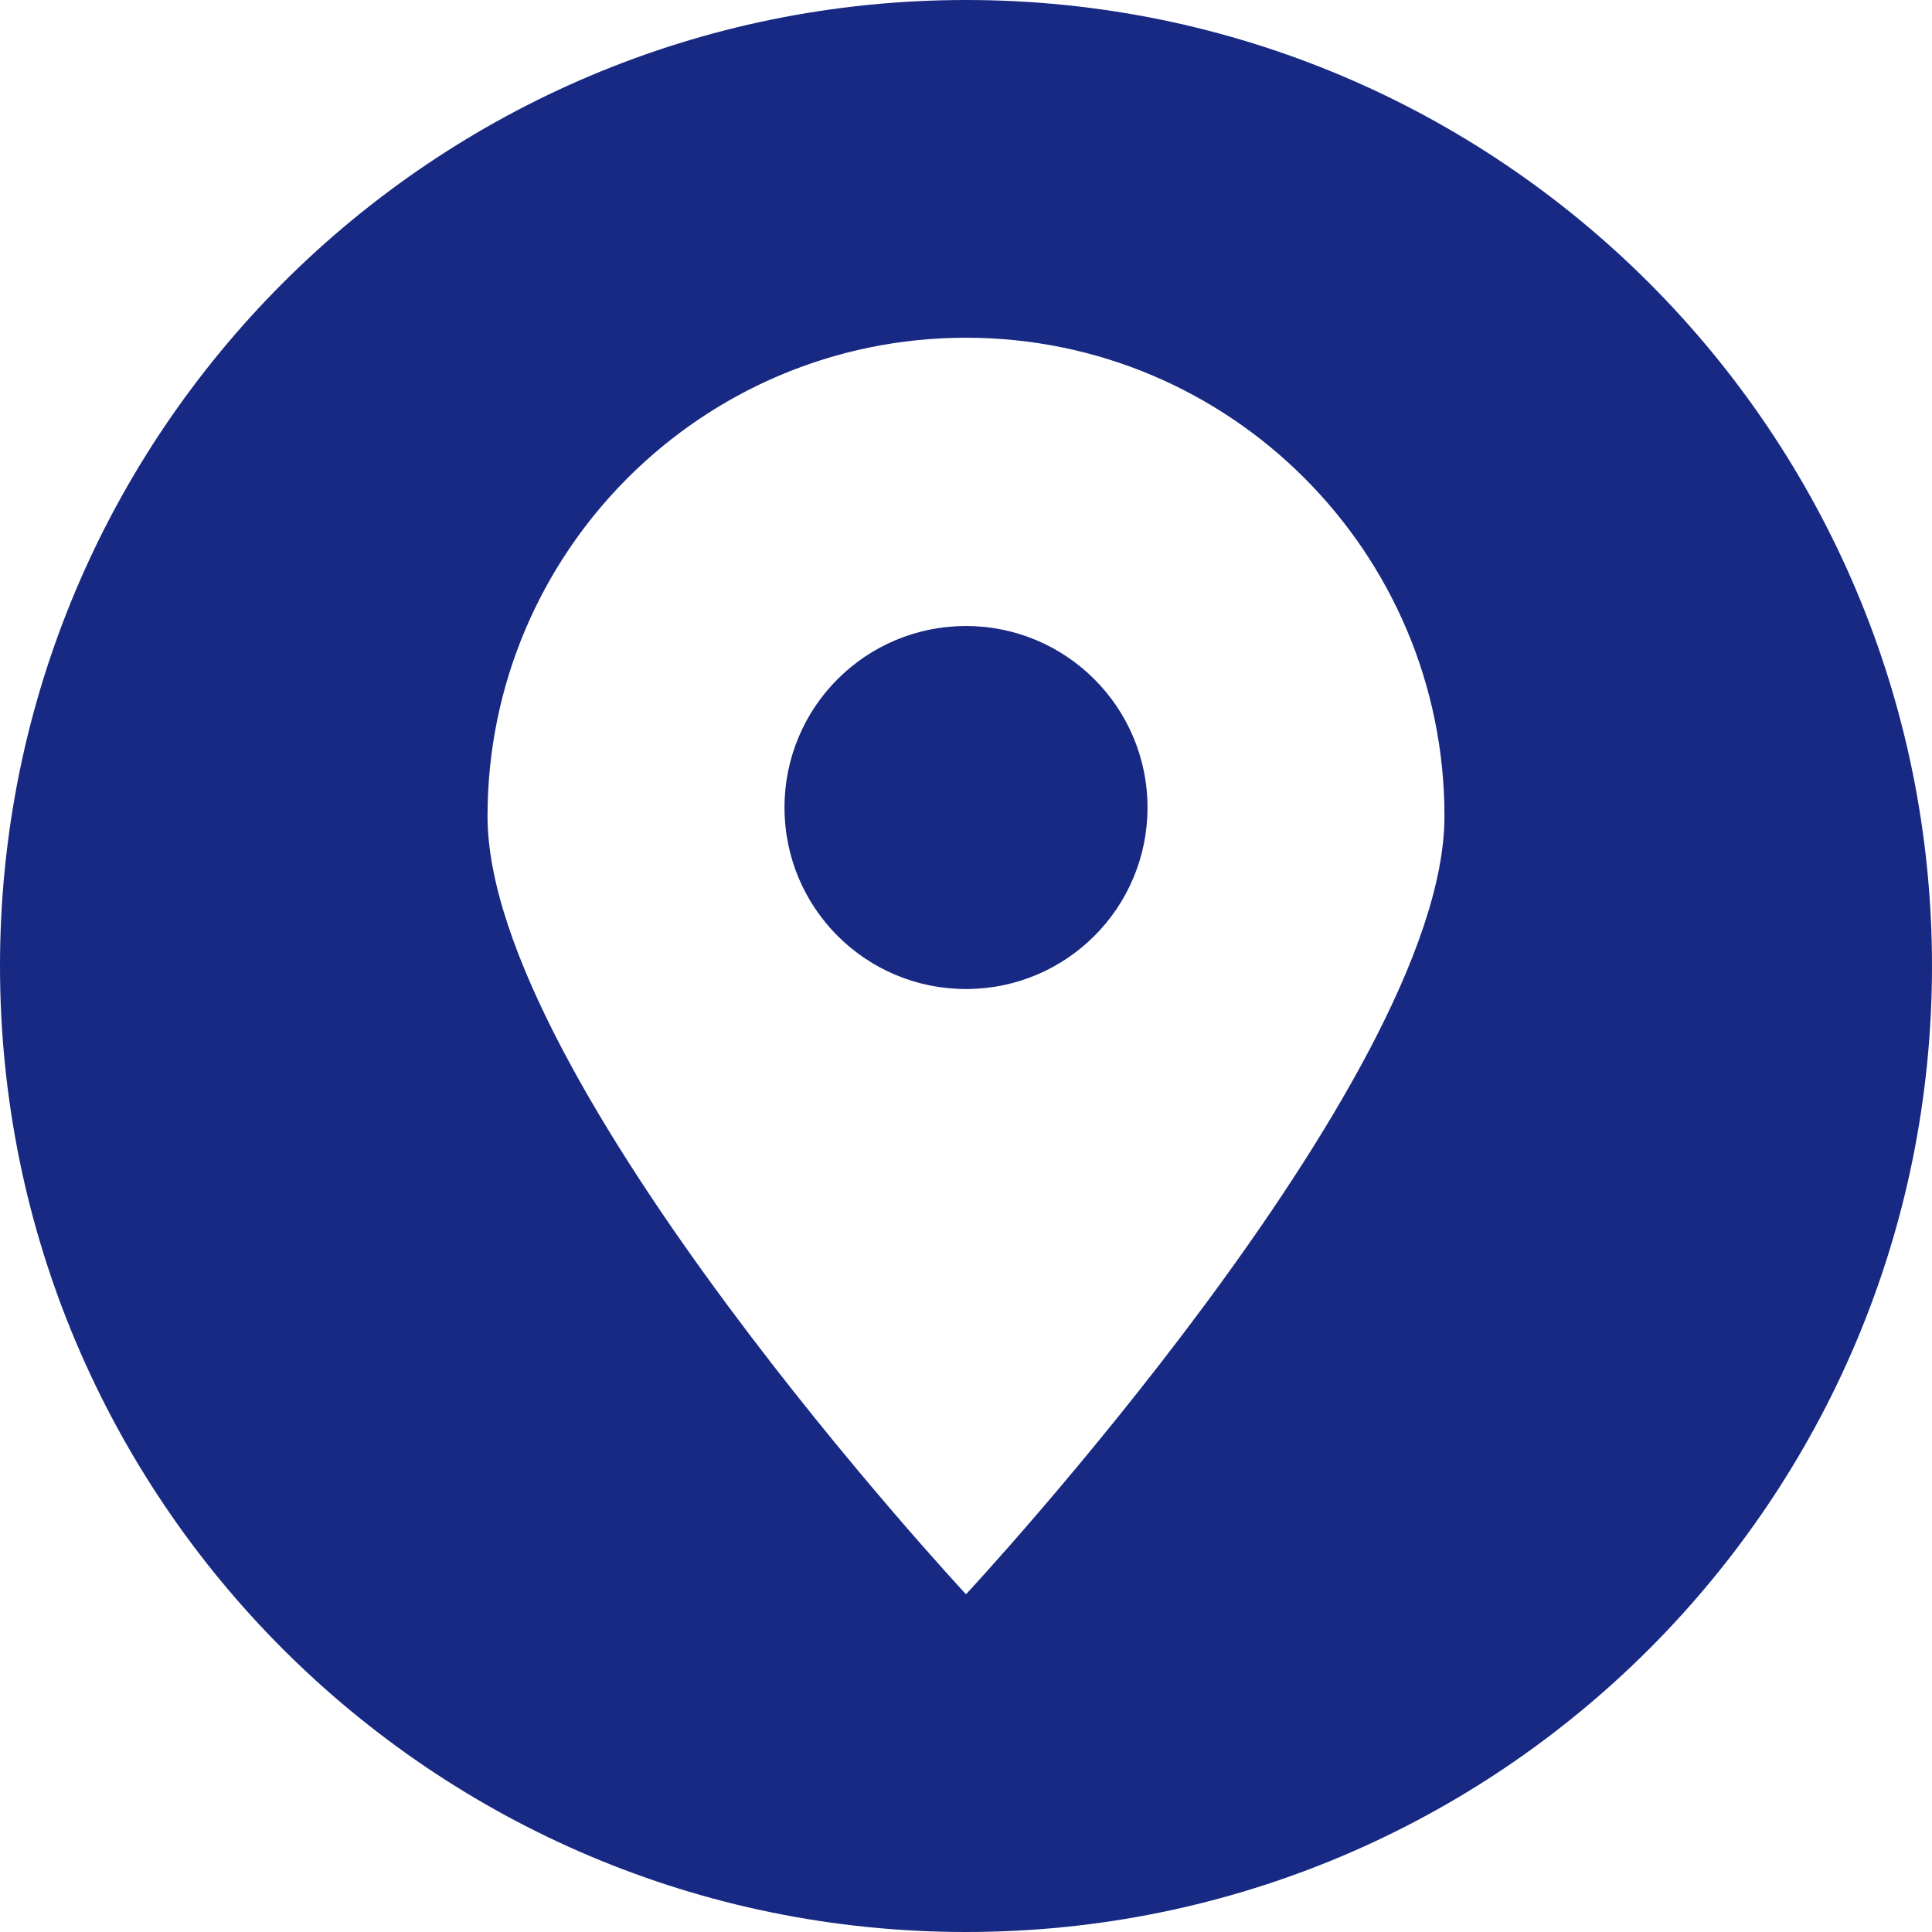 <?xml version="1.0" encoding="UTF-8"?>
<svg id="Calque_1" xmlns="http://www.w3.org/2000/svg" width="512" height="512" version="1.1" xmlns:xlink="http://www.w3.org/1999/xlink" viewBox="0 0 512 512">
  <!-- Generator: Adobe Illustrator 29.3.1, SVG Export Plug-In . SVG Version: 2.1.0 Build 151)  -->
  <defs>
    <style>
      .st0 {
        fill: #182983;
        fill-rule: evenodd;
      }
    </style>
  </defs>
  <g id="Calque_11" data-name="Calque_1" image-rendering="optimizeQuality" shape-rendering="geometricPrecision" text-rendering="geometricPrecision">
    <g id="_图层_1">
      <path class="st0" d="M256,512C114.6,512,0,397.4,0,256S114.6,0,256,0s256,114.6,256,256-114.6,256-256,256ZM256,89.5c70,0,126.8,56.8,126.8,126.8s-126.8,206.2-126.8,206.2c0,0-126.8-136.2-126.8-206.2s56.8-126.8,126.8-126.8h0ZM256,165.9c26.5,0,48.1,21.5,48.1,48.1s-21.5,48.1-48.1,48.1-48.1-21.5-48.1-48.1,21.5-48.1,48.1-48.1Z"/>
    </g>
  </g>
</svg>